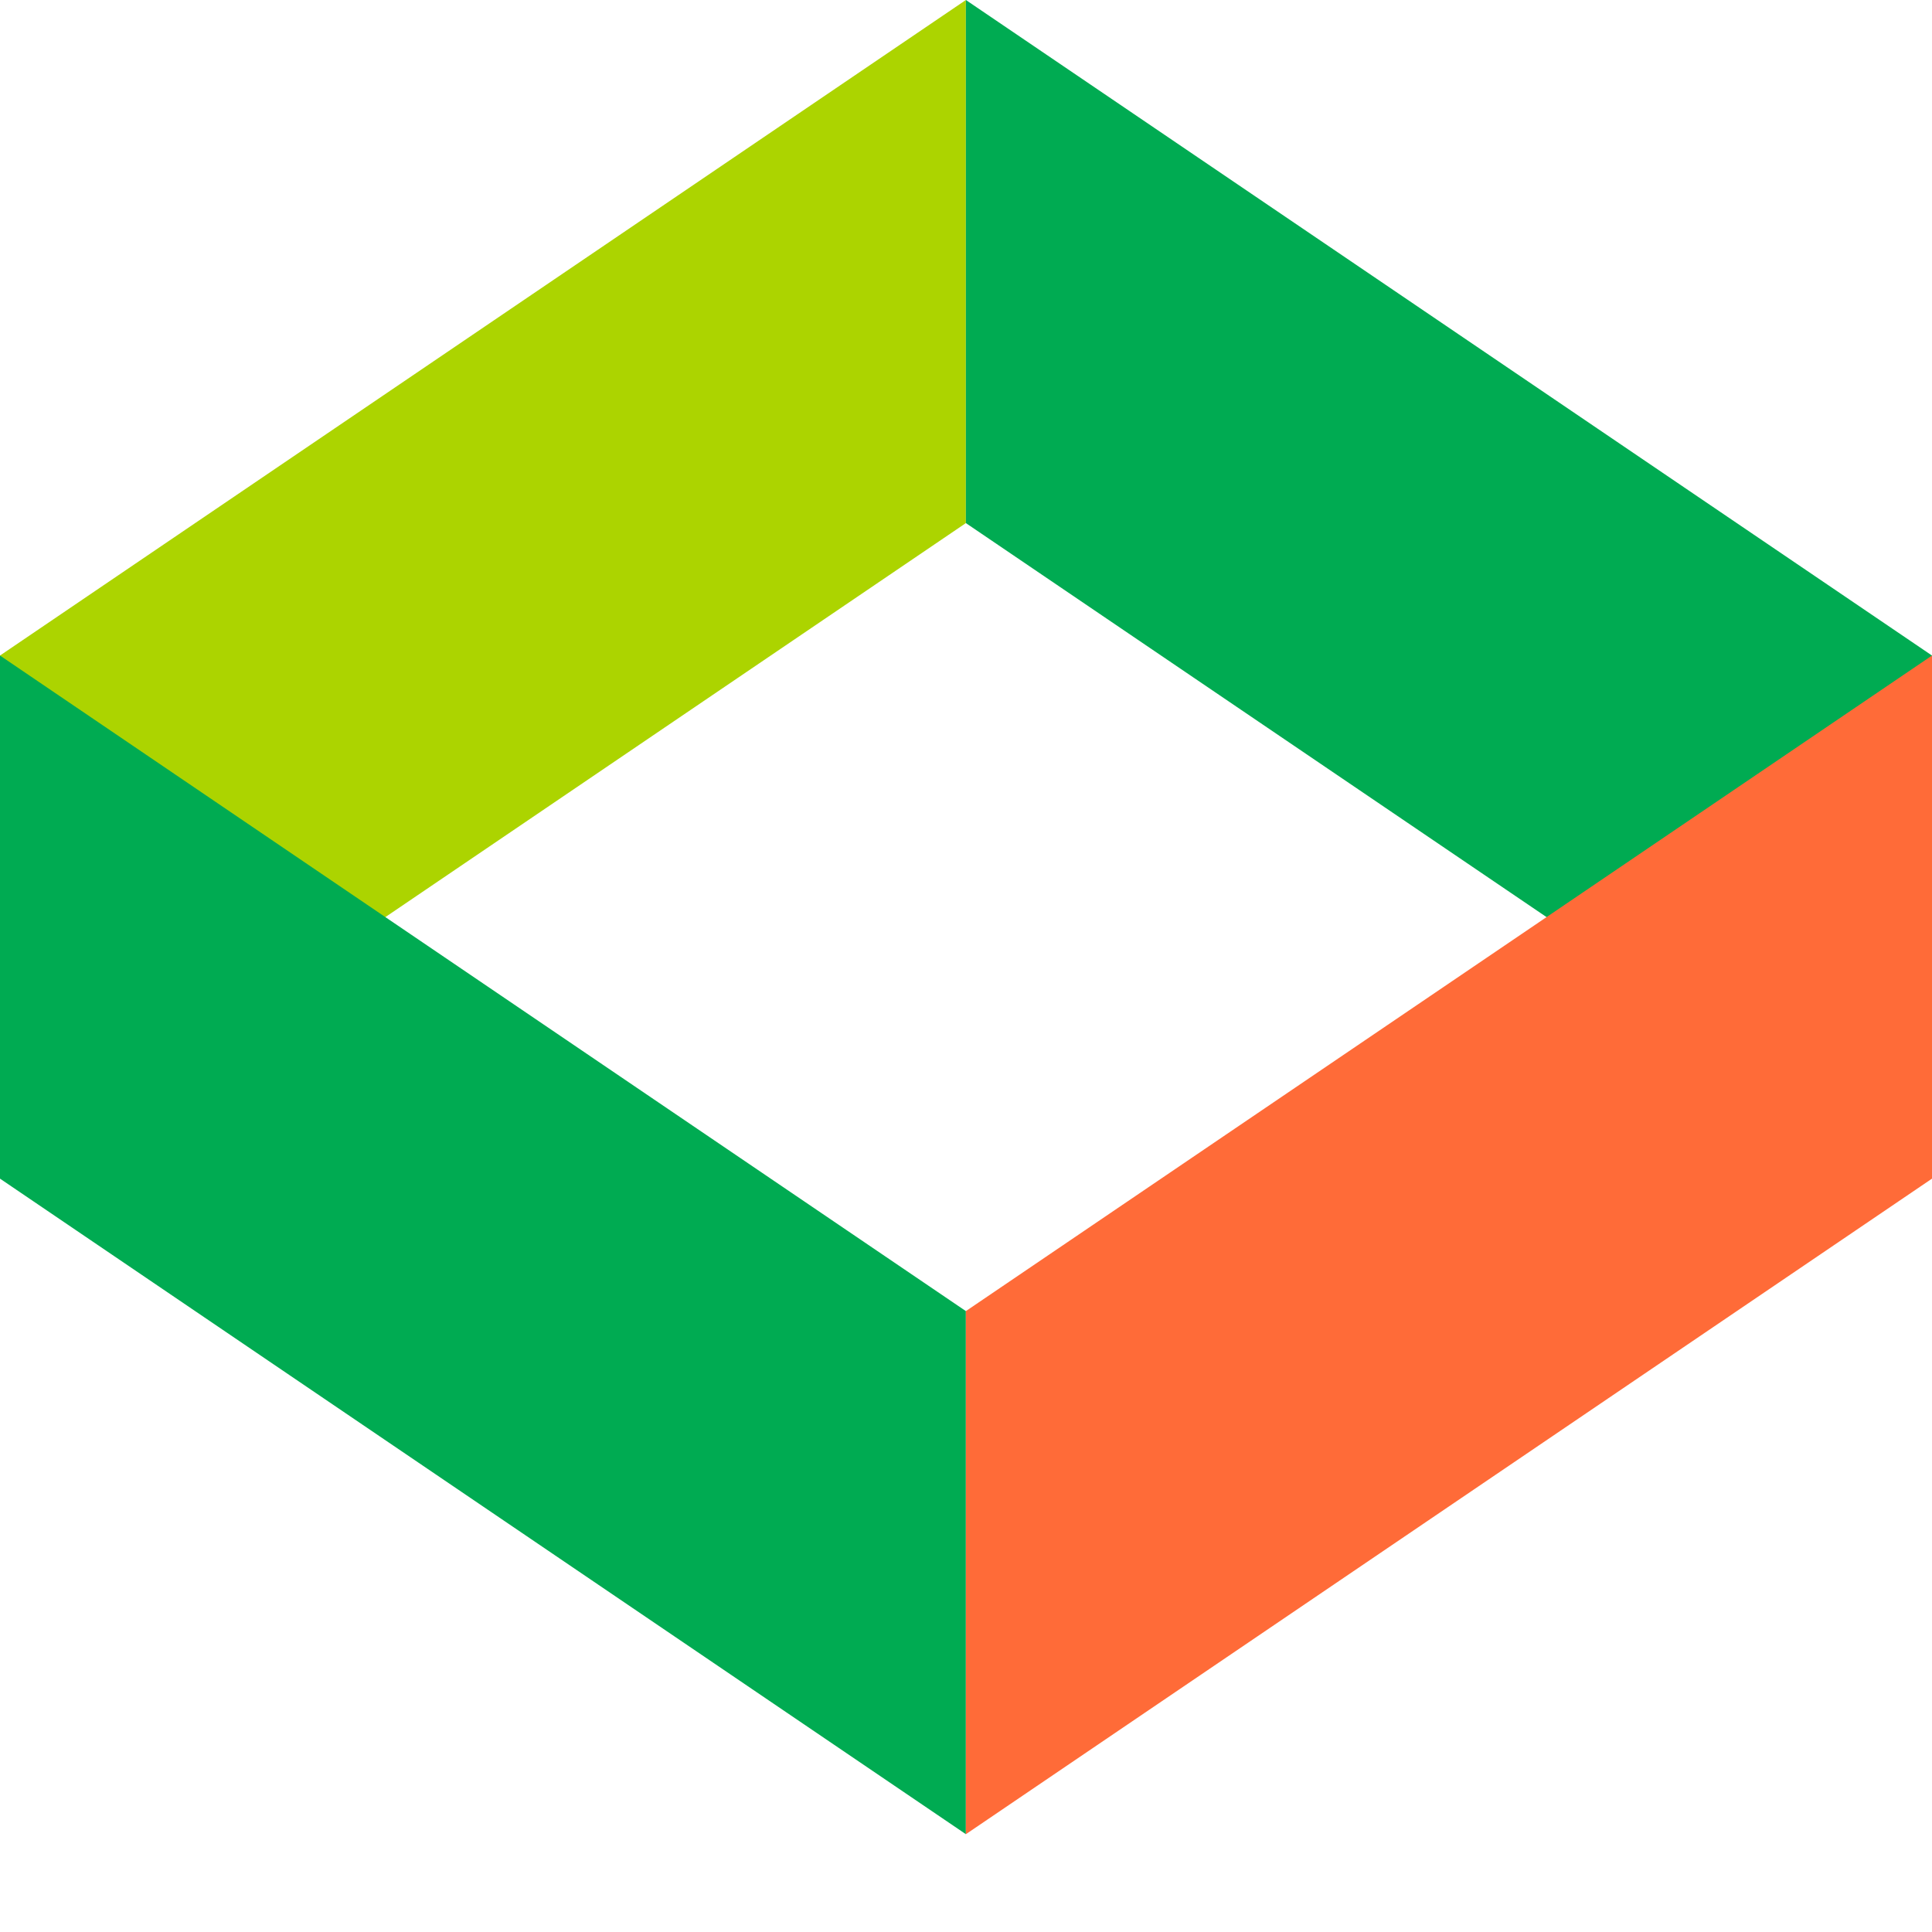 <svg width="16" height="16" viewBox="0 0 16 16" fill="none" xmlns="http://www.w3.org/2000/svg">
<g clip-path="url(#clip0_1_61)">
<path d="M7.999 4.332L0 9.761V5.429L7.999 0V4.332Z" fill="#ACD400"/>
<path d="M7.999 4.332L16 9.761V5.429L7.999 0V4.332Z" fill="#00AB52"/>
<path d="M7.999 10.858L0 5.429V9.761L7.999 15.19V10.858Z" fill="#00AB52"/>
<path d="M7.999 10.858L16 5.429V9.761L7.999 15.19V10.858Z" fill="#FF6B38"/>
</g>
<defs>
<clipPath id="clip0_1_61">
<rect width="16" height="16" fill="white"/>
</clipPath>
</defs>
</svg>
